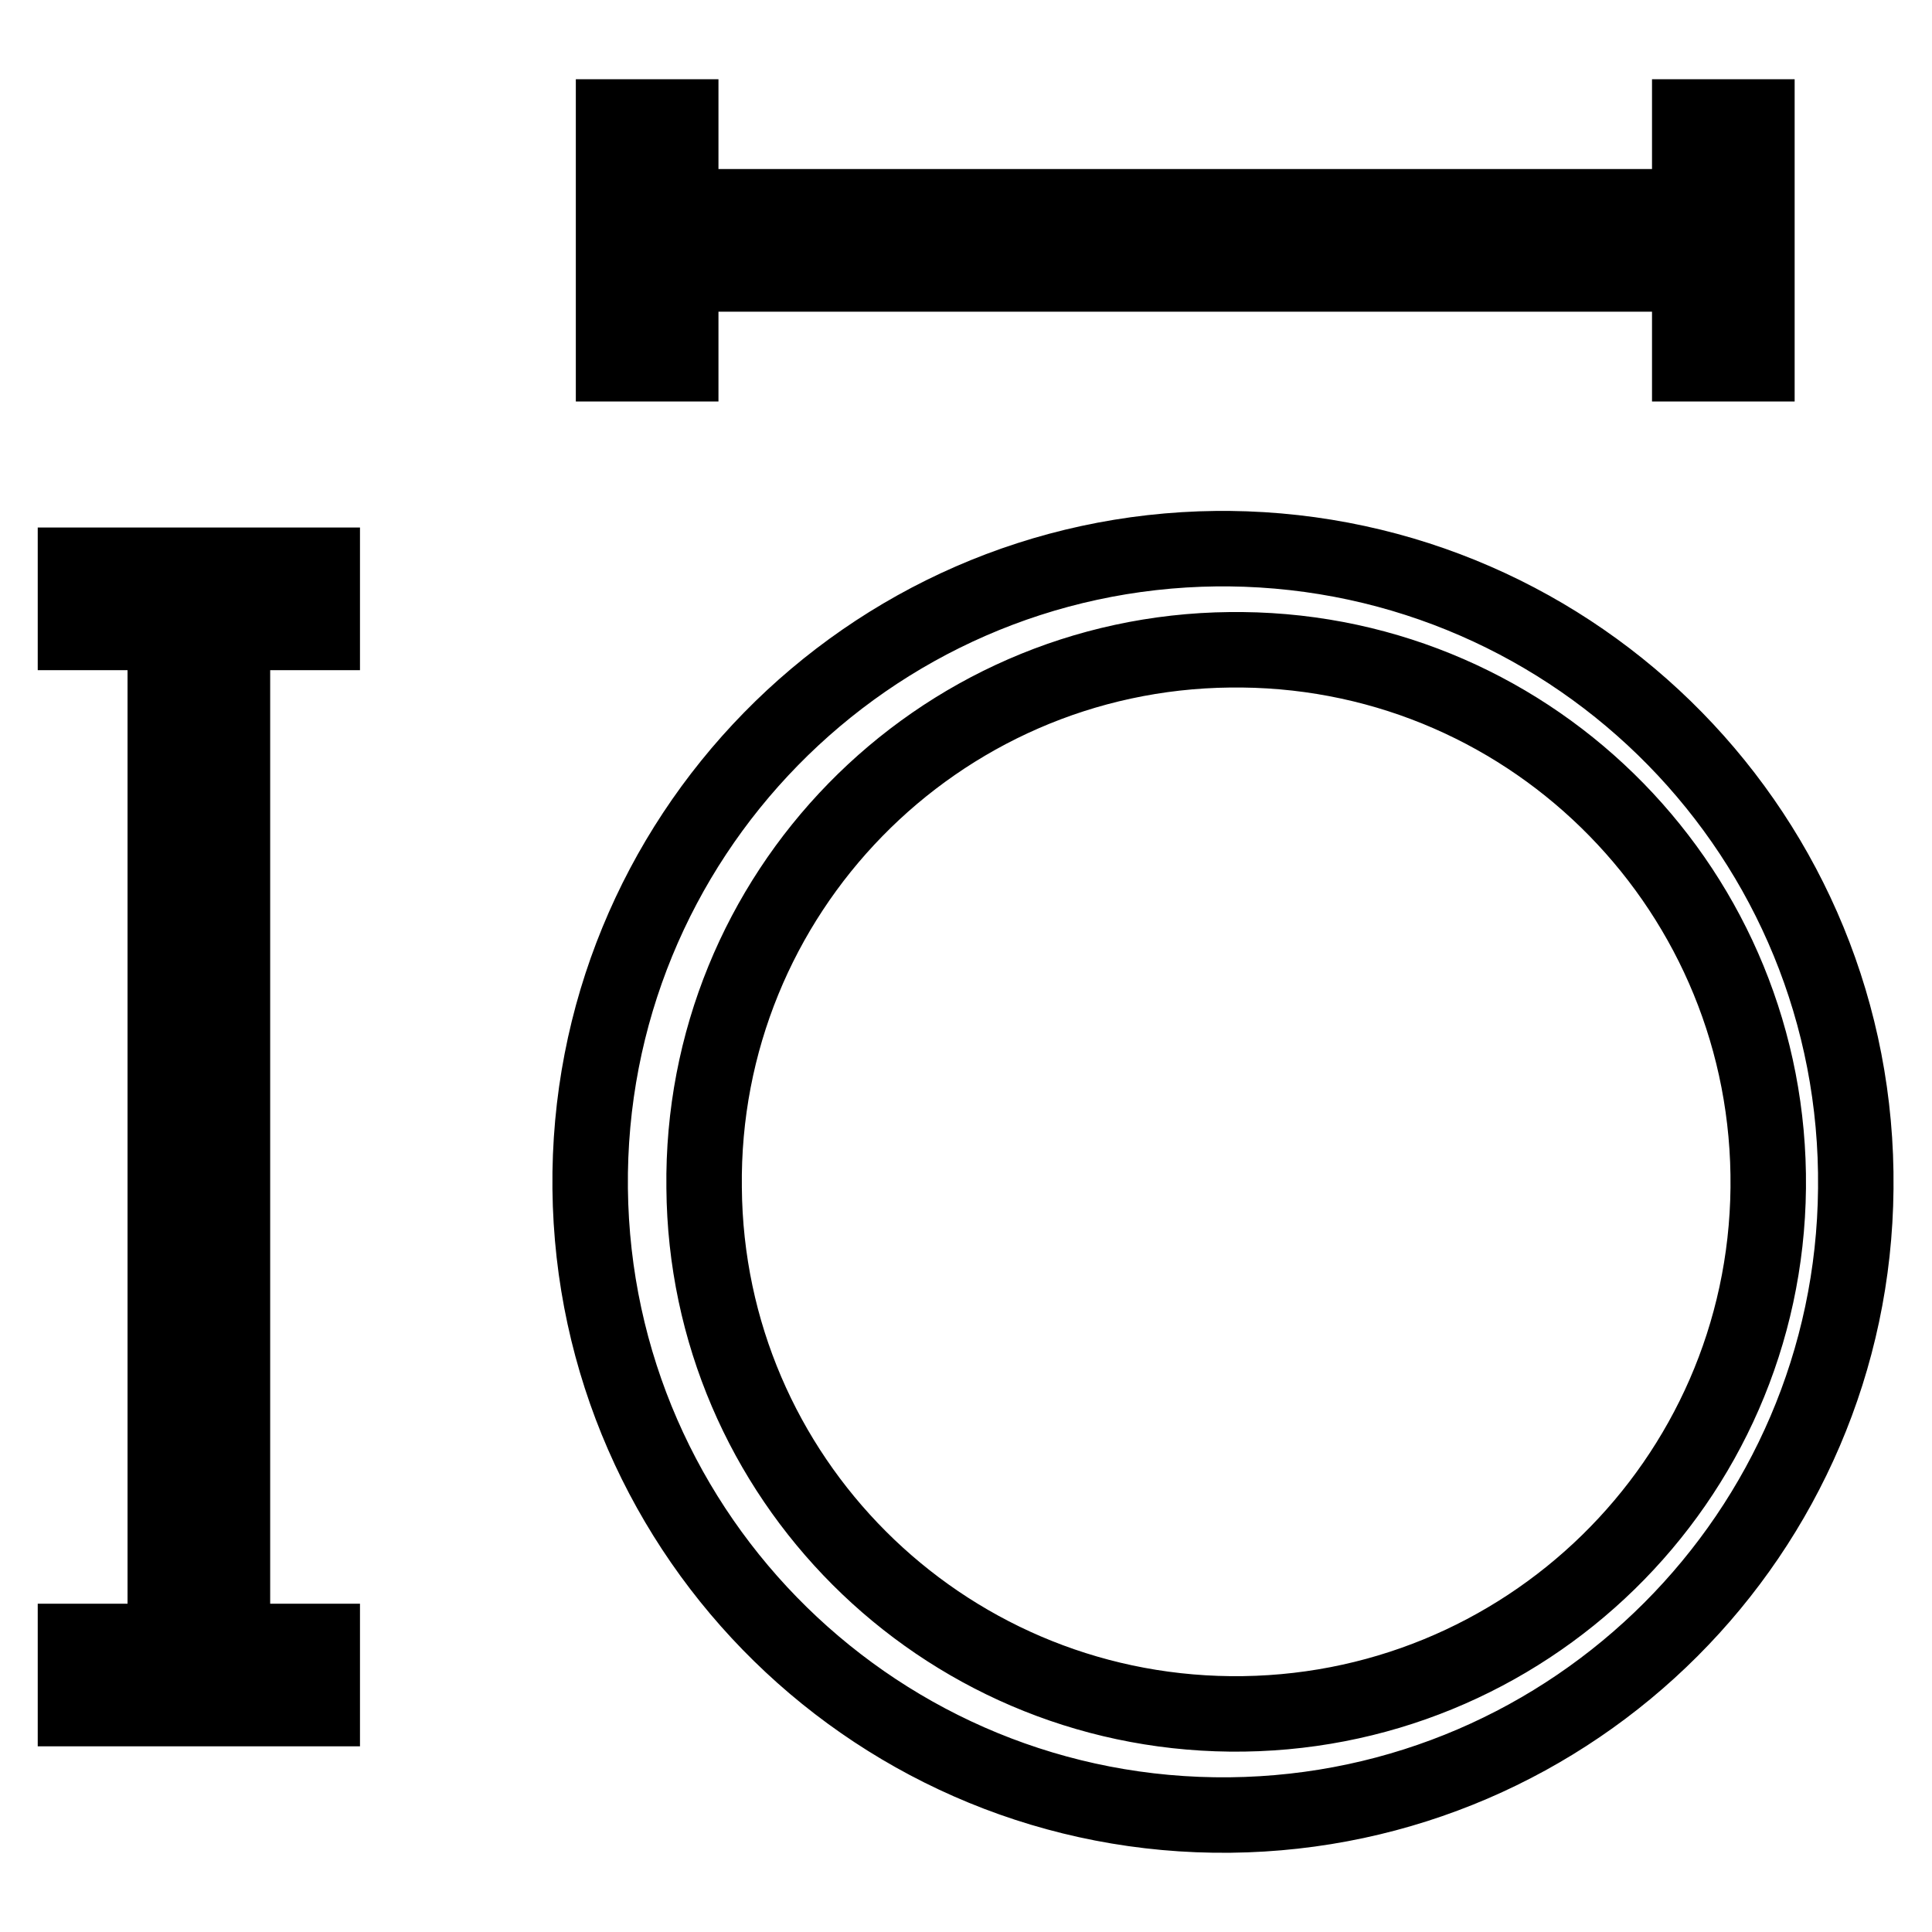 <?xml version="1.0" encoding="utf-8"?>
<!-- Svg Vector Icons : http://www.onlinewebfonts.com/icon -->
<!DOCTYPE svg PUBLIC "-//W3C//DTD SVG 1.1//EN" "http://www.w3.org/Graphics/SVG/1.1/DTD/svg11.dtd">
<svg version="1.1" xmlns="http://www.w3.org/2000/svg" xmlns:xlink="http://www.w3.org/1999/xlink" x="0px" y="0px" viewBox="0 0 256 256" enable-background="new 0 0 256 256" xml:space="preserve">
<g> <path stroke-width="10" fill-opacity="0" stroke="#000000"  d="M90.2,36.3v11.9h-8.9V15.5h8.9v11.9h133.7V15.5h8.9v32.7h-8.9V36.3H90.2z M30.8,217.5h11.9v8.9H10v-8.9 h11.9V83.8H10v-8.9h32.7v8.9H30.8V217.5z M163,240.5c-46.3,0.5-84.3-36.7-84.8-83s36.7-84.3,83-84.8c0.6,0,1.2,0,1.7,0 c46.3,0.5,83.5,38.4,83,84.8C245.5,203.1,208.6,240,163,240.5z M163,227.1c39,0.4,70.9-30.8,71.3-69.7c0.4-39-30.8-70.9-69.7-71.3 c-0.5,0-1.1,0-1.6,0c-39,0.4-70.2,32.4-69.7,71.3C93.6,195.7,124.6,226.7,163,227.1z"/></g>
</svg>
